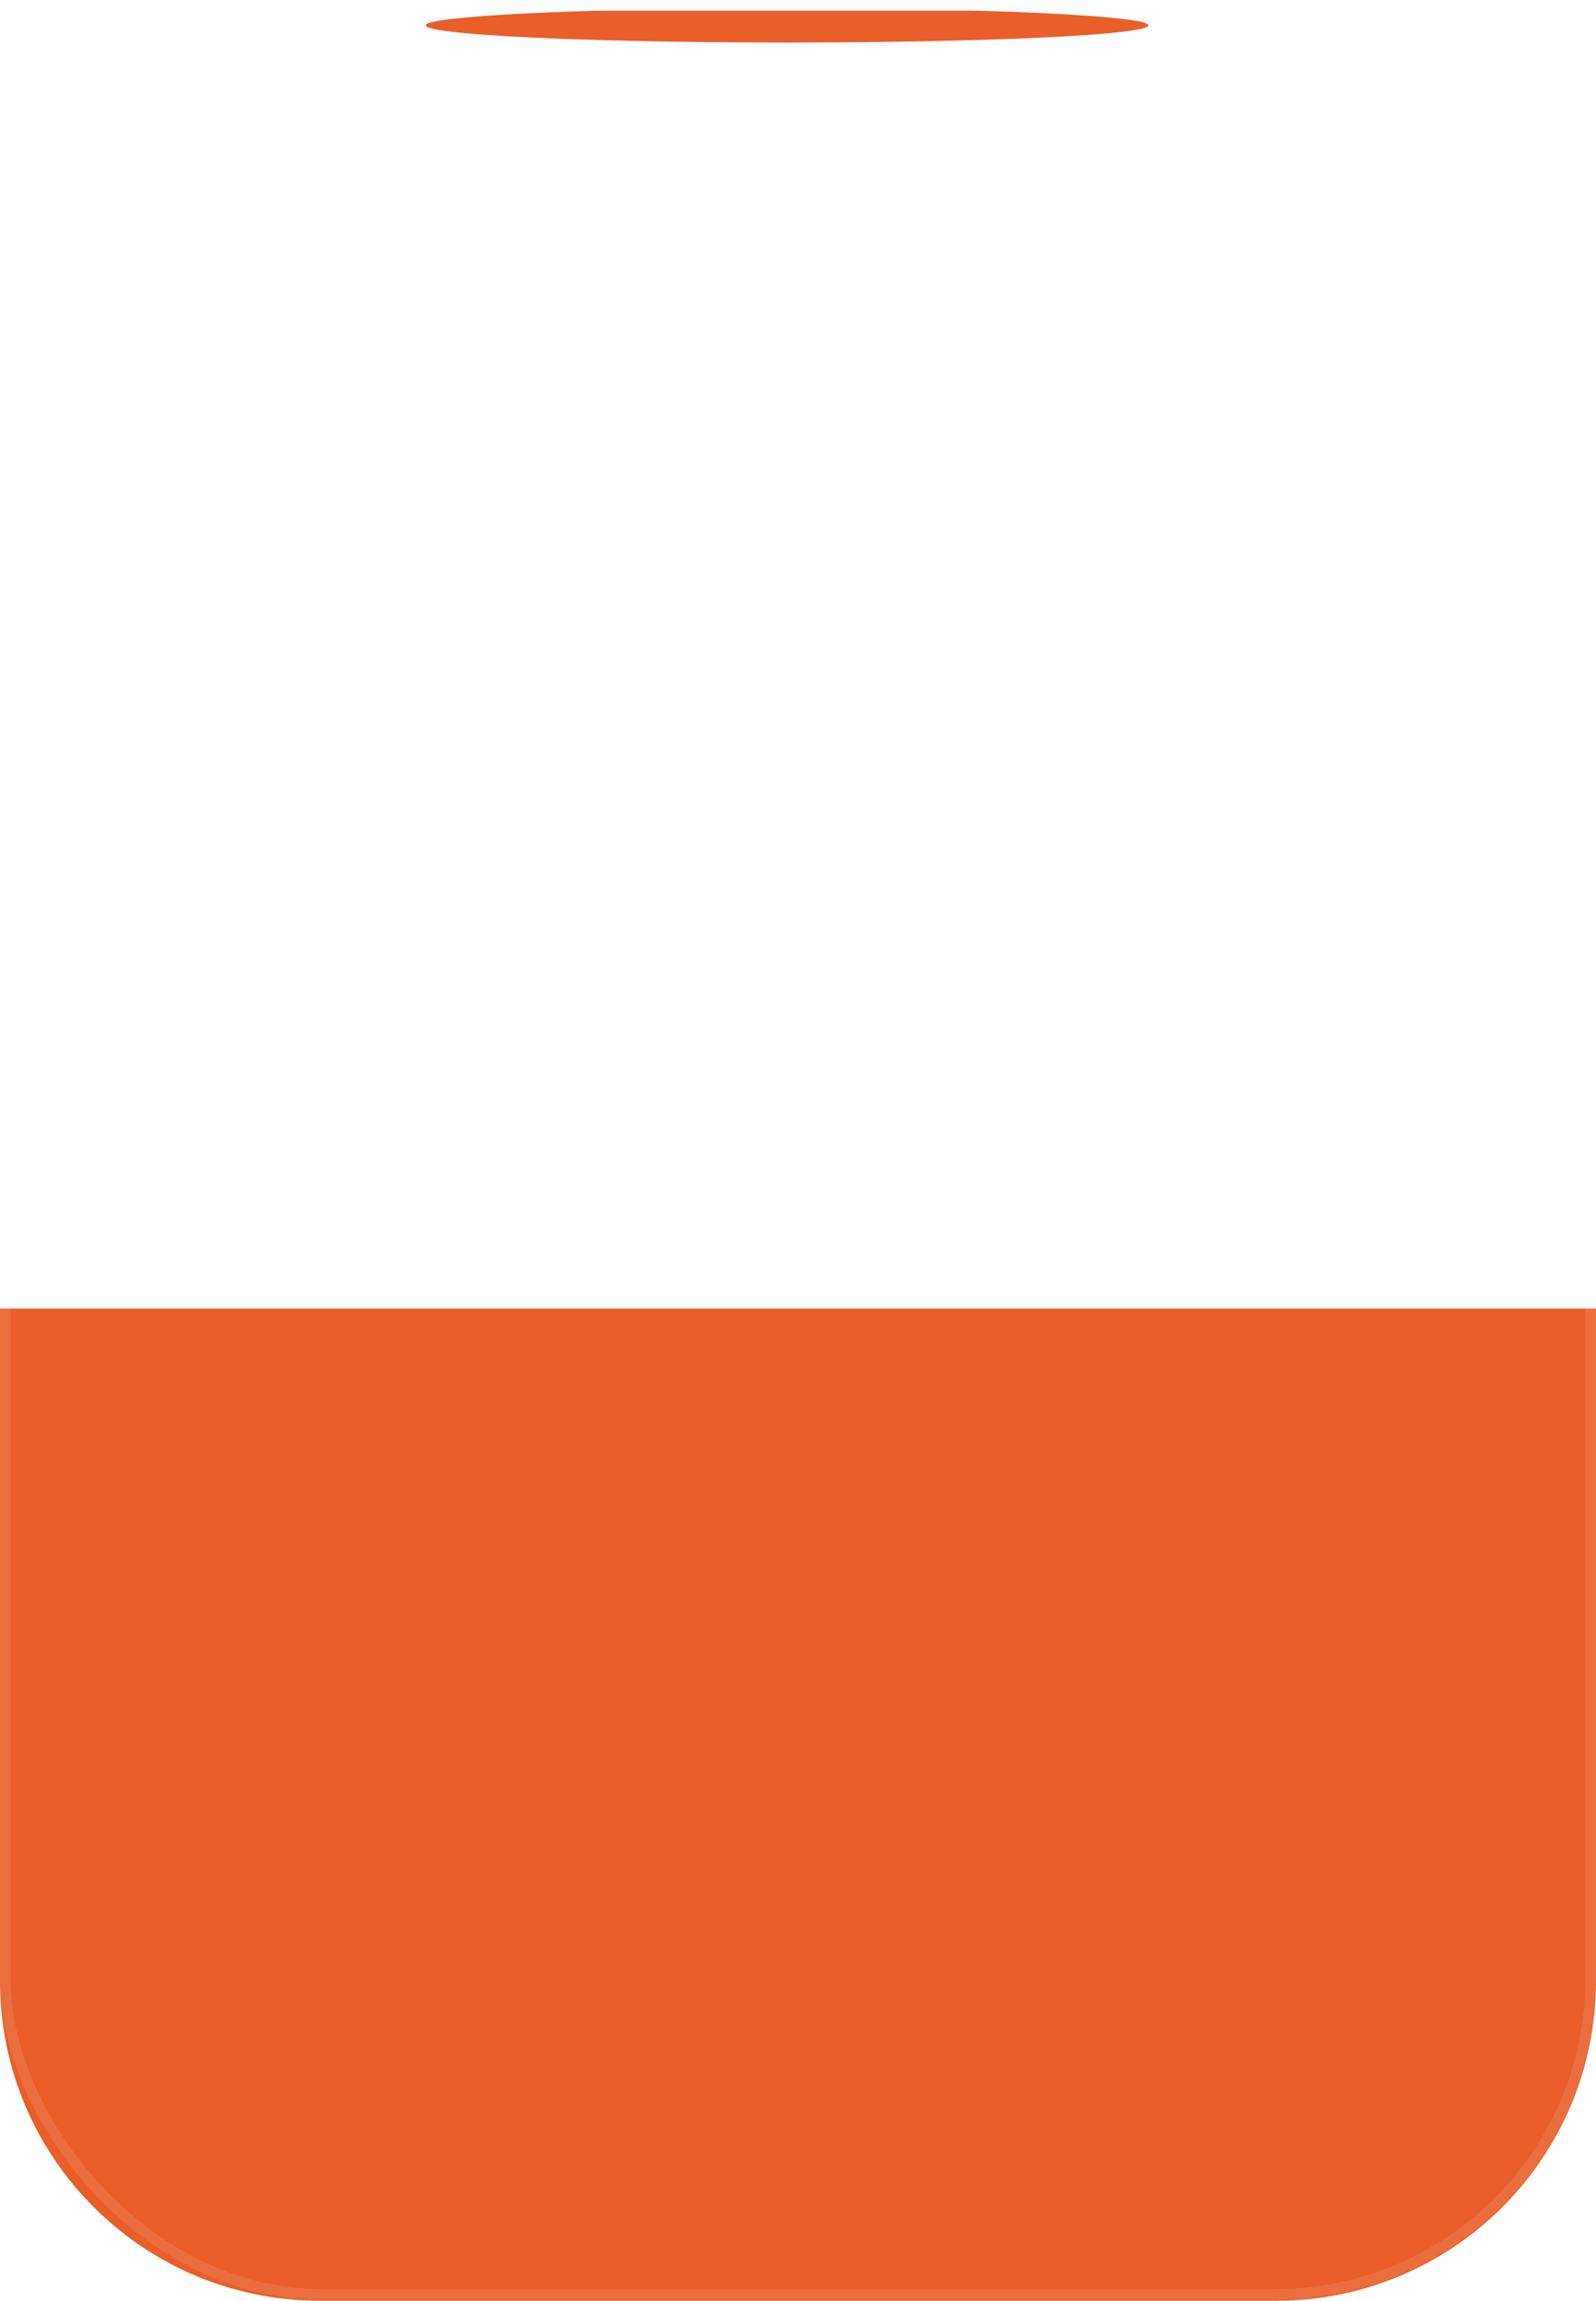 <?xml version="1.0" encoding="UTF-8"?> <svg xmlns="http://www.w3.org/2000/svg" width="111" height="160" viewBox="0 0 111 160" fill="none"> <path d="M0 91H111V137.755C111 150.041 101.041 160 88.755 160H22.245C9.959 160 0 150.041 0 137.755V91Z" fill="#E95E29"></path> <rect x="0.372" y="0.372" width="110.257" height="159.184" rx="21.927" stroke="white" stroke-opacity="0.1" stroke-width="0.743"></rect> <g clip-path="url(#clip0_329_4385)"> <g filter="url(#filter0_f_329_4385)"> <ellipse cx="54.744" cy="1.763" rx="25.136" ry="1.197" fill="#E95E29"></ellipse> </g> </g> <defs> <filter id="filter0_f_329_4385" x="22.919" y="-6.124" width="63.651" height="15.773" filterUnits="userSpaceOnUse" color-interpolation-filters="sRGB"> <feFlood flood-opacity="0" result="BackgroundImageFix"></feFlood> <feBlend mode="normal" in="SourceGraphic" in2="BackgroundImageFix" result="shape"></feBlend> <feGaussianBlur stdDeviation="3.345" result="effect1_foregroundBlur_329_4385"></feGaussianBlur> </filter> <clipPath id="clip0_329_4385"> <rect width="74.487" height="10.224" fill="white" transform="translate(18.257 0.731)"></rect> </clipPath> </defs> </svg> 